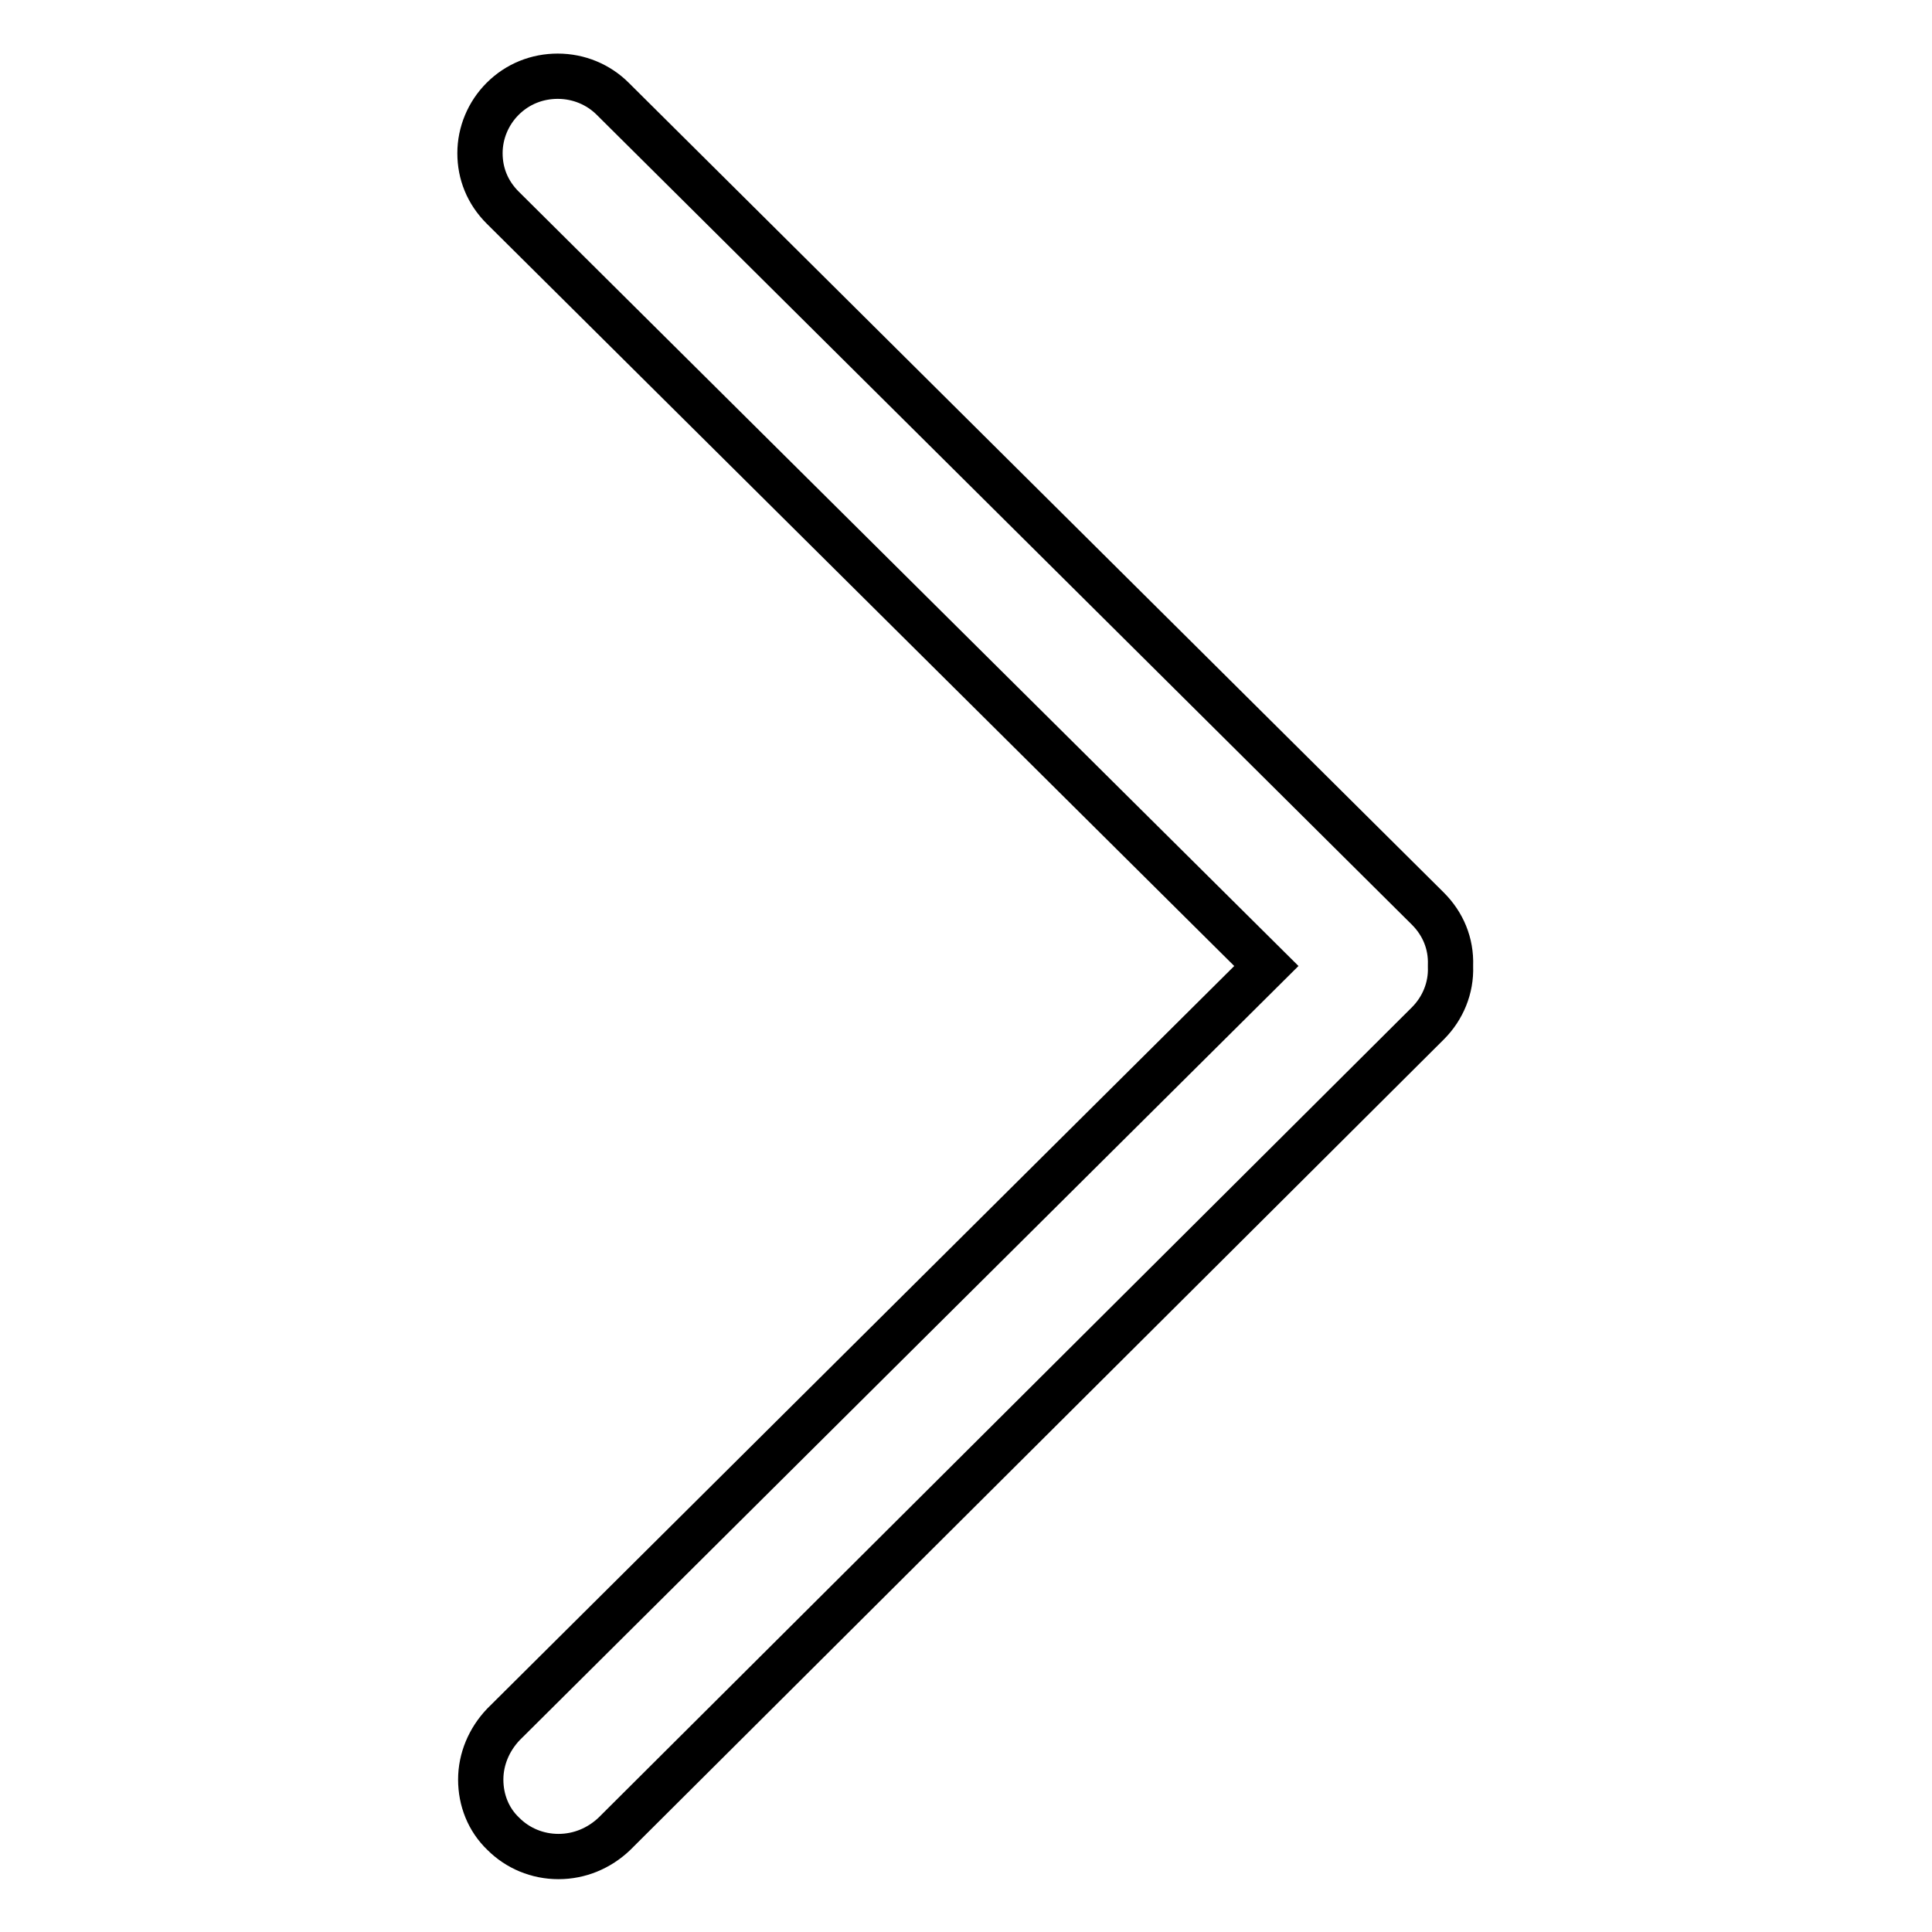 <?xml version="1.0" encoding="utf-8"?>
<!-- Svg Vector Icons : http://www.onlinewebfonts.com/icon -->
<!DOCTYPE svg PUBLIC "-//W3C//DTD SVG 1.1//EN" "http://www.w3.org/Graphics/SVG/1.1/DTD/svg11.dtd">
<svg version="1.1" xmlns="http://www.w3.org/2000/svg" xmlns:xlink="http://www.w3.org/1999/xlink" x="0px" y="0px" viewBox="0 0 256 256" enable-background="new 0 0 256 256" xml:space="preserve">
<g><g><path stroke-width="6" fill-opacity="0" stroke="#000000"  d="M74,246c-2.8,0-5.4-1.1-7.3-3c-2-1.9-3-4.5-3-7.2c0-2.7,1.1-5.3,3-7.3L167.8,128L66.6,27.5c-2-2-3-4.5-3-7.2c0-2.7,1.1-5.3,3-7.2c2-2,4.6-3,7.3-3c2.8,0,5.4,1.1,7.3,3l108,107.3c2,2,3.1,4.6,3,7.5v0.1v0.1c0.1,2.8-1,5.5-3,7.5L81.4,243C79.4,244.9,76.8,246,74,246z"/></g></g>
</svg>